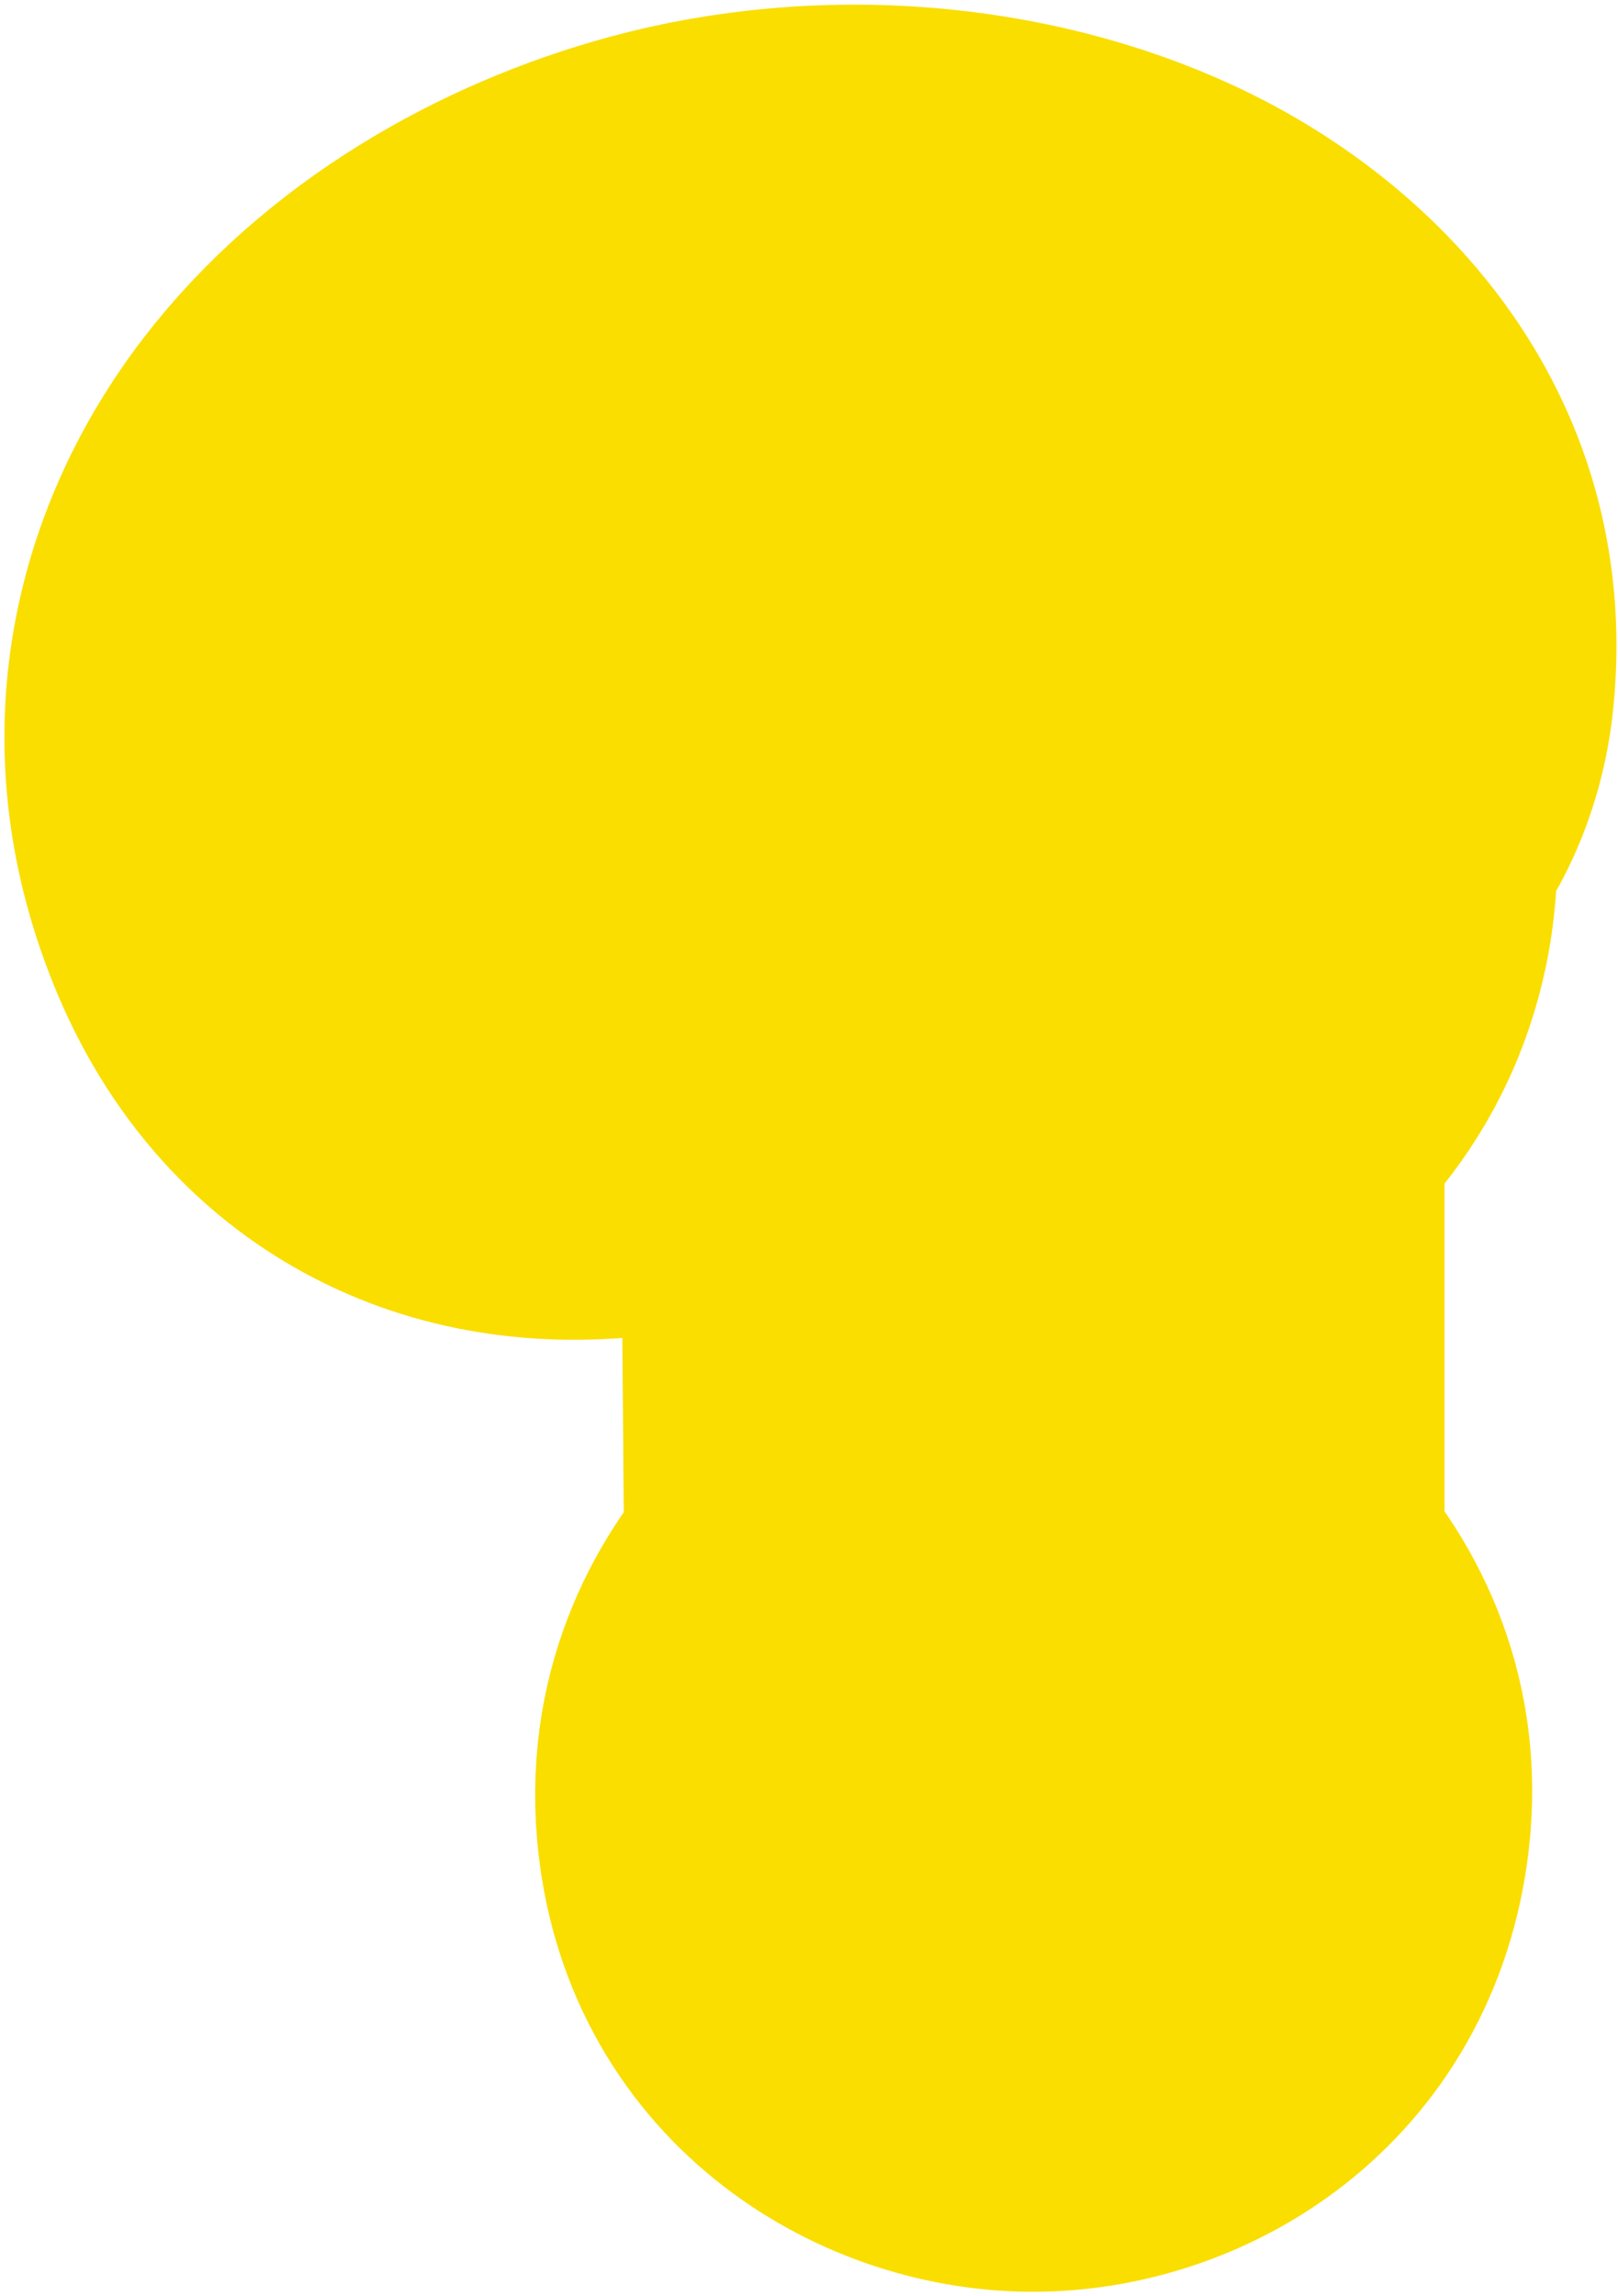 <svg xmlns="http://www.w3.org/2000/svg" width="308" height="437" viewBox="0 0 308 437" fill="none"><path d="M256.24 348.116C258.829 325.922 249.16 309.574 239.977 299.904V211.603C246.4 205.803 253.101 197.546 257.297 186.22C260.931 176.412 261.772 167.072 261.32 159.033C266.966 151.851 271.191 142.53 272.314 130.936C276.362 89.172 248.568 61.28 220.321 48.132C192.24 35.06 156.932 32.199 125.312 40.769C98.897 47.929 72.495 62.989 55.092 85.626C36.638 109.631 28.985 141.905 43.23 175.667C50.71 193.394 63.01 206.355 78.741 213.572C93.569 220.375 108.401 220.69 119.577 219.393C130.862 218.085 140.665 214.882 147.271 212.286C147.977 212.008 148.658 211.733 149.312 211.463C149.975 212.073 150.661 212.68 151.373 213.282C151.963 213.781 152.555 214.263 153.147 214.728L153.836 299.974C144.788 309.475 135.233 325.355 137.105 347.066C140.204 383.015 170.067 400.905 195.974 401.184C222.326 401.467 252.067 383.888 256.24 348.116Z" fill="#FADE00" stroke="#FADE00" stroke-width="70"></path></svg>